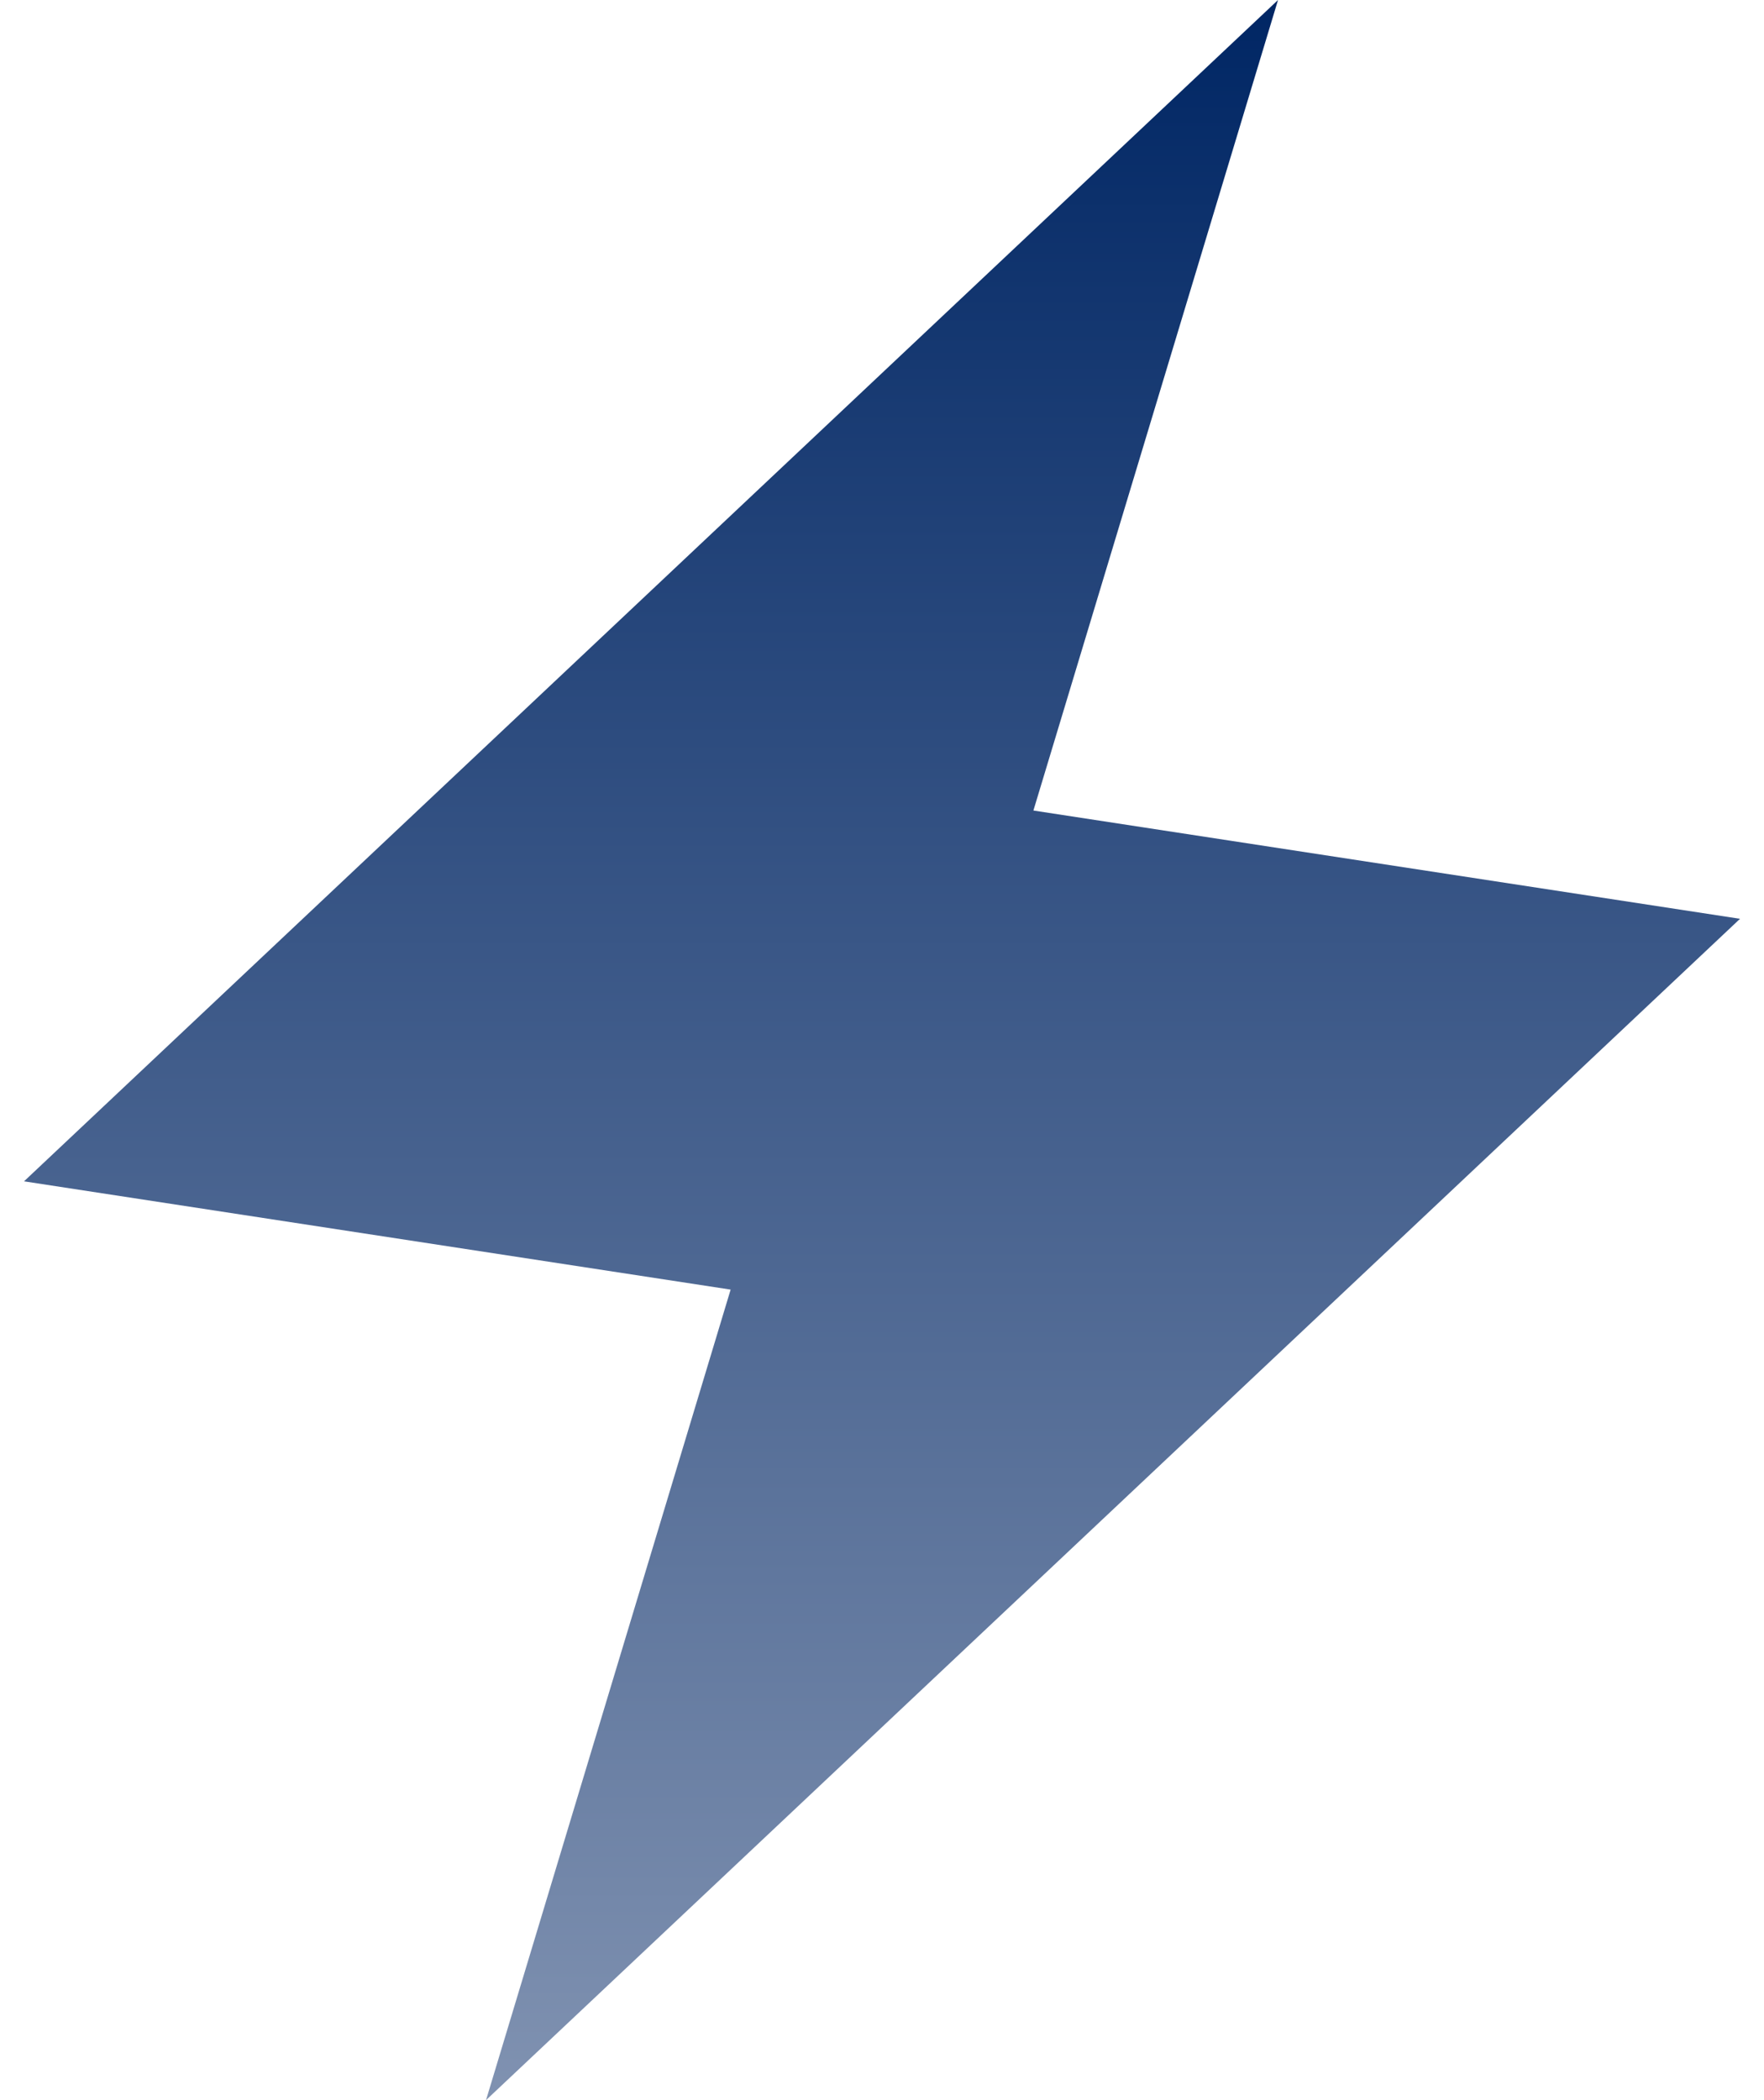<?xml version="1.0" encoding="UTF-8"?>
<svg xmlns="http://www.w3.org/2000/svg" width="42" height="50" viewBox="0 0 42 50" fill="none">
  <path d="M0.572 28.125L30.429 0L24.605 19.297L41.429 21.875L11.572 50L17.396 30.703L0.572 28.125Z" fill="url(#paint0_linear_336_379)"></path>
  <defs>
    <linearGradient id="paint0_linear_336_379" x1="21" y1="0" x2="21" y2="50" gradientUnits="userSpaceOnUse">
      <stop stop-color="#002664"></stop>
      <stop offset="1" stop-color="#8092B1"></stop>
    </linearGradient>
  </defs>
</svg>
